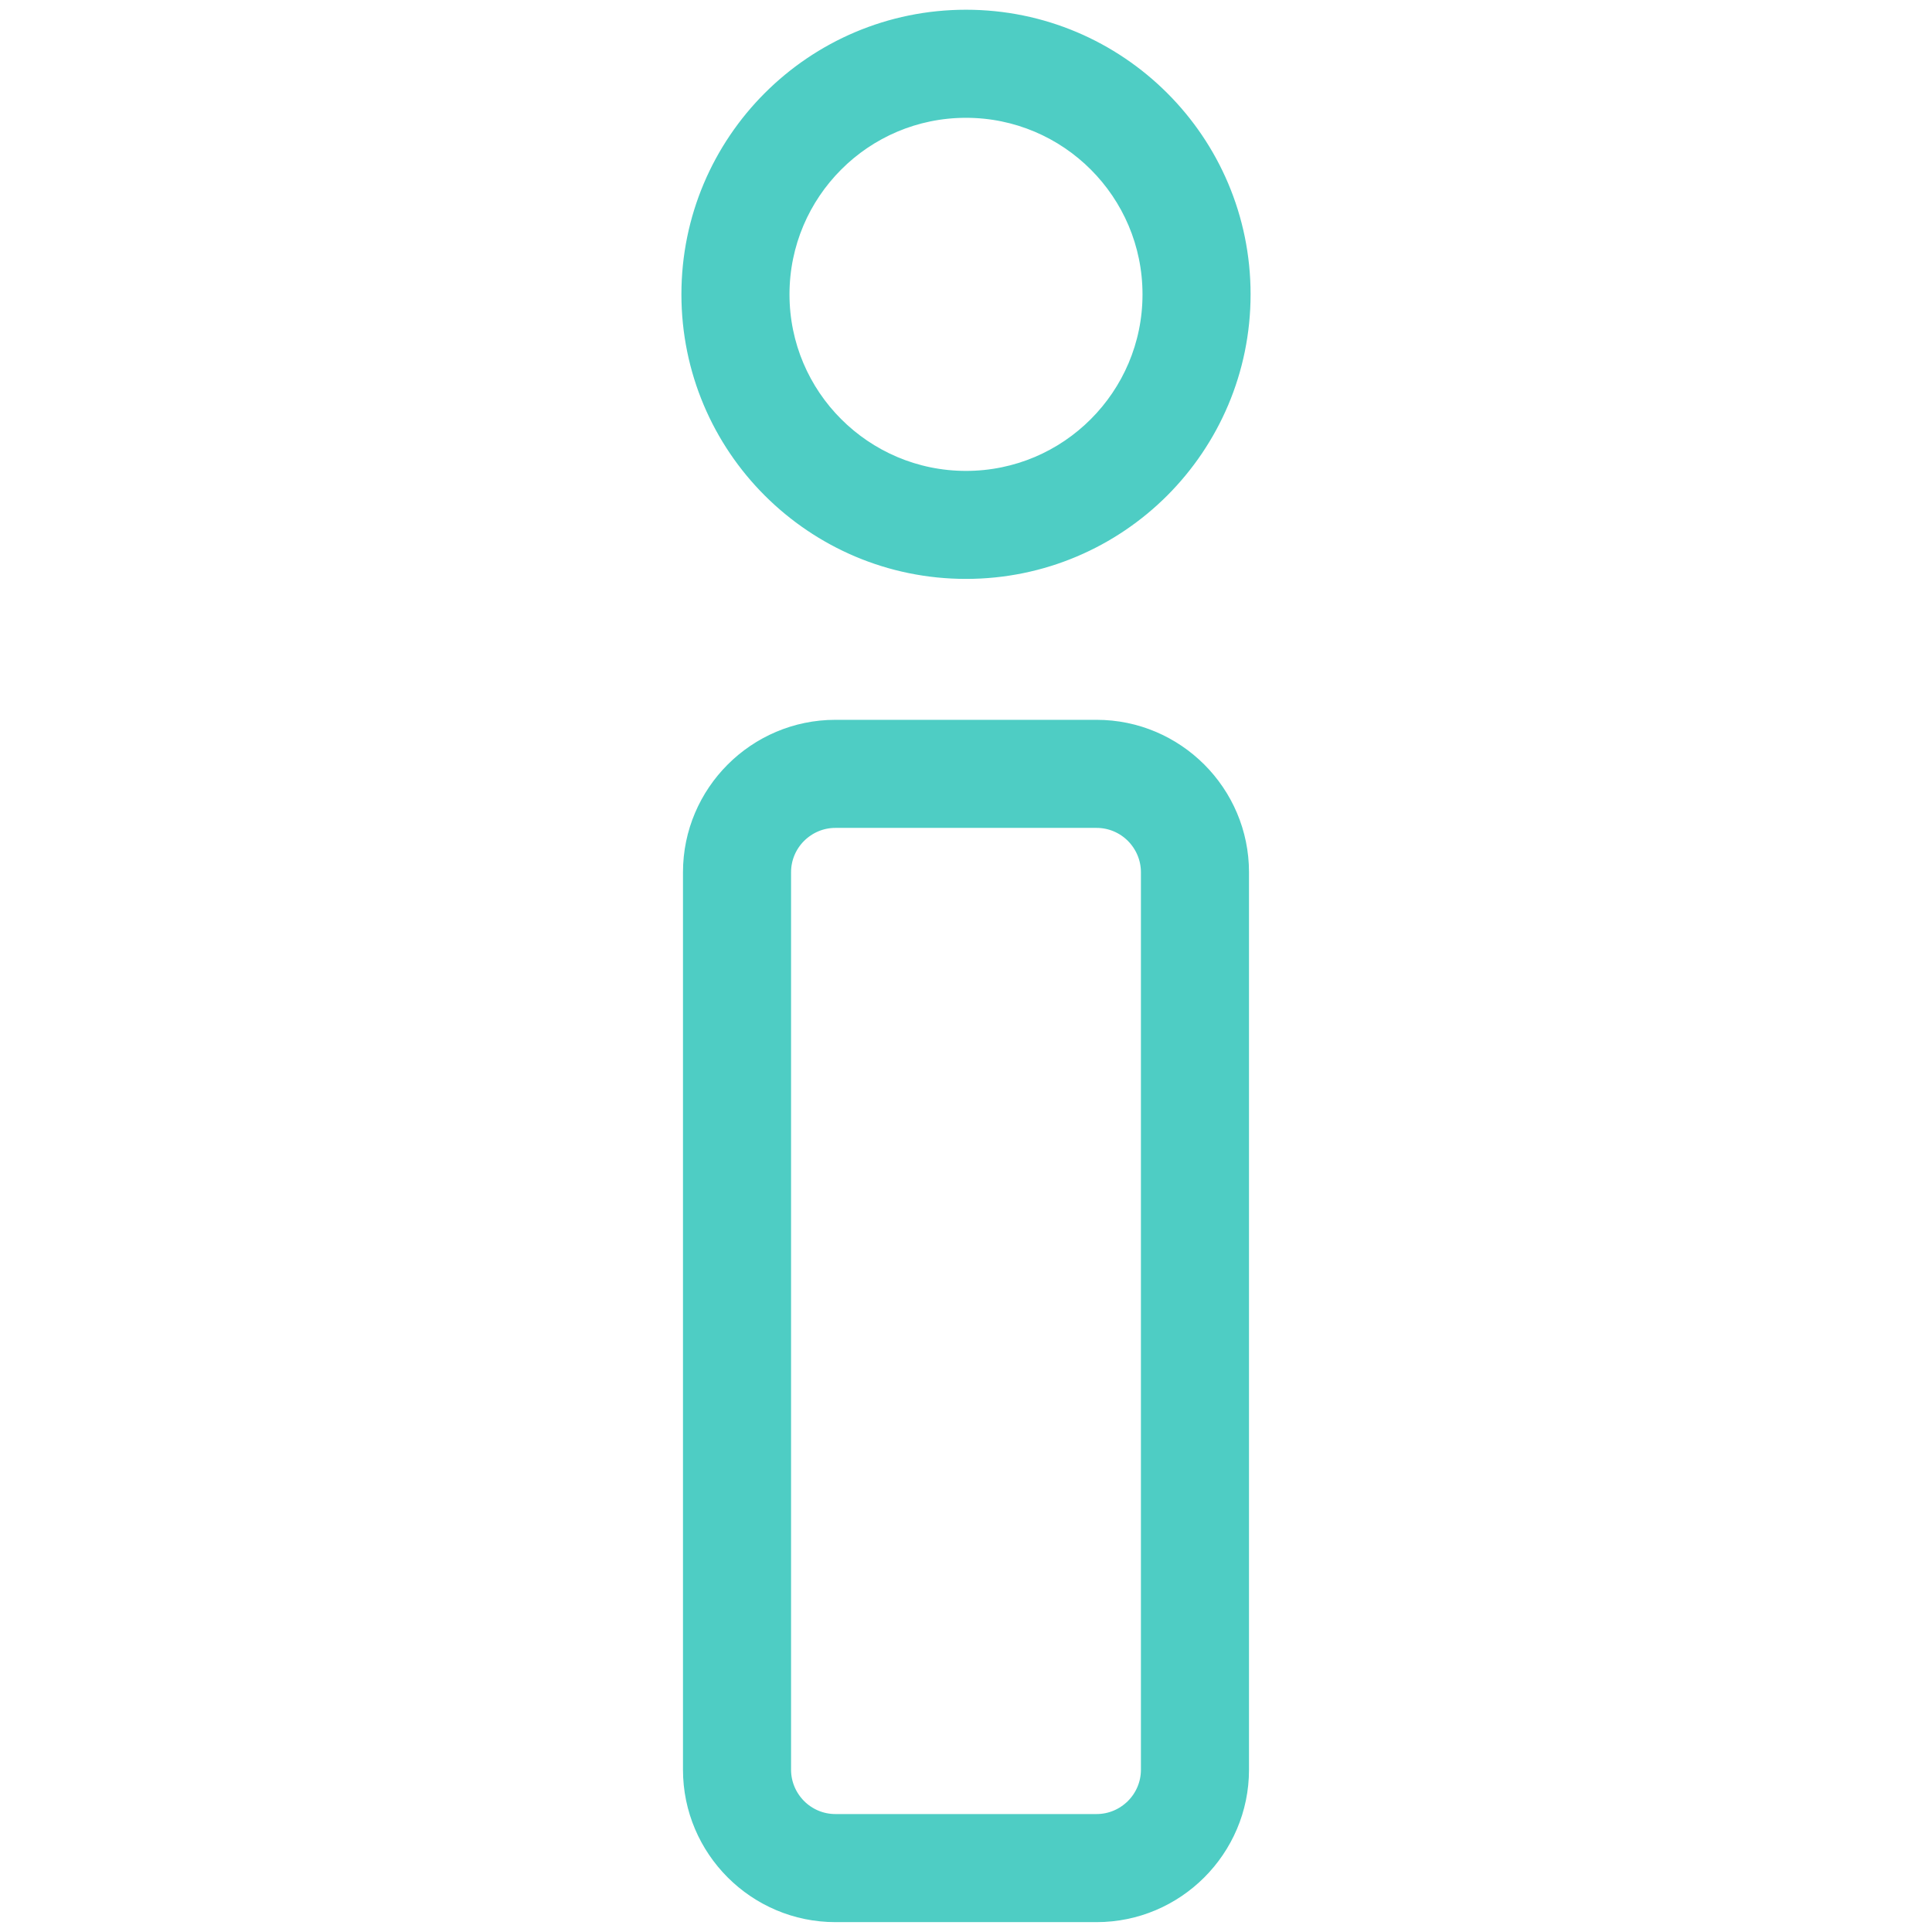 <?xml version="1.0" encoding="UTF-8"?> <svg xmlns="http://www.w3.org/2000/svg" viewBox="0 0 100 100" fill-rule="evenodd"><path d="m43.238 37.758h13.523c2.035 0 3.883 0.832 5.219 2.168 1.34 1.34 2.168 3.188 2.168 5.219v46.457c0 2.035-0.832 3.883-2.168 5.219-1.34 1.34-3.188 2.168-5.219 2.168h-13.523c-2.035 0-3.883-0.832-5.219-2.168-1.34-1.34-2.168-3.188-2.168-5.219v-46.457c0-2.035 0.832-3.883 2.168-5.219 1.34-1.34 3.188-2.168 5.219-2.168zm6.762-36.754c3.93 0 7.484 1.594 10.062 4.168s4.168 6.133 4.168 10.062c0 3.926-1.594 7.484-4.168 10.062-2.574 2.574-6.133 4.168-10.062 4.168s-7.484-1.594-10.062-4.168-4.168-6.133-4.168-10.062 1.594-7.488 4.168-10.062 6.133-4.168 10.062-4.168zm6.812 7.418c-1.742-1.742-4.152-2.824-6.812-2.824s-5.07 1.078-6.812 2.824c-1.742 1.742-2.824 4.152-2.824 6.816 0 2.66 1.078 5.07 2.824 6.812 1.742 1.742 4.152 2.824 6.812 2.824s5.07-1.078 6.812-2.824c1.742-1.742 2.824-4.152 2.824-6.812 0-2.66-1.078-5.07-2.824-6.816zm-0.051 33.93h-13.523c-0.77 0-1.465 0.316-1.973 0.82-0.508 0.508-0.82 1.207-0.82 1.973v46.457c0 0.766 0.316 1.465 0.82 1.973 0.508 0.508 1.207 0.82 1.973 0.82h13.523c0.77 0 1.465-0.316 1.973-0.82 0.508-0.508 0.82-1.207 0.82-1.973v-46.457c0-0.766-0.316-1.465-0.82-1.973-0.508-0.508-1.207-0.82-1.973-0.82z" fill="#4ecdc4" stroke-width="1" stroke="#4ecdc4"></path></svg> 
